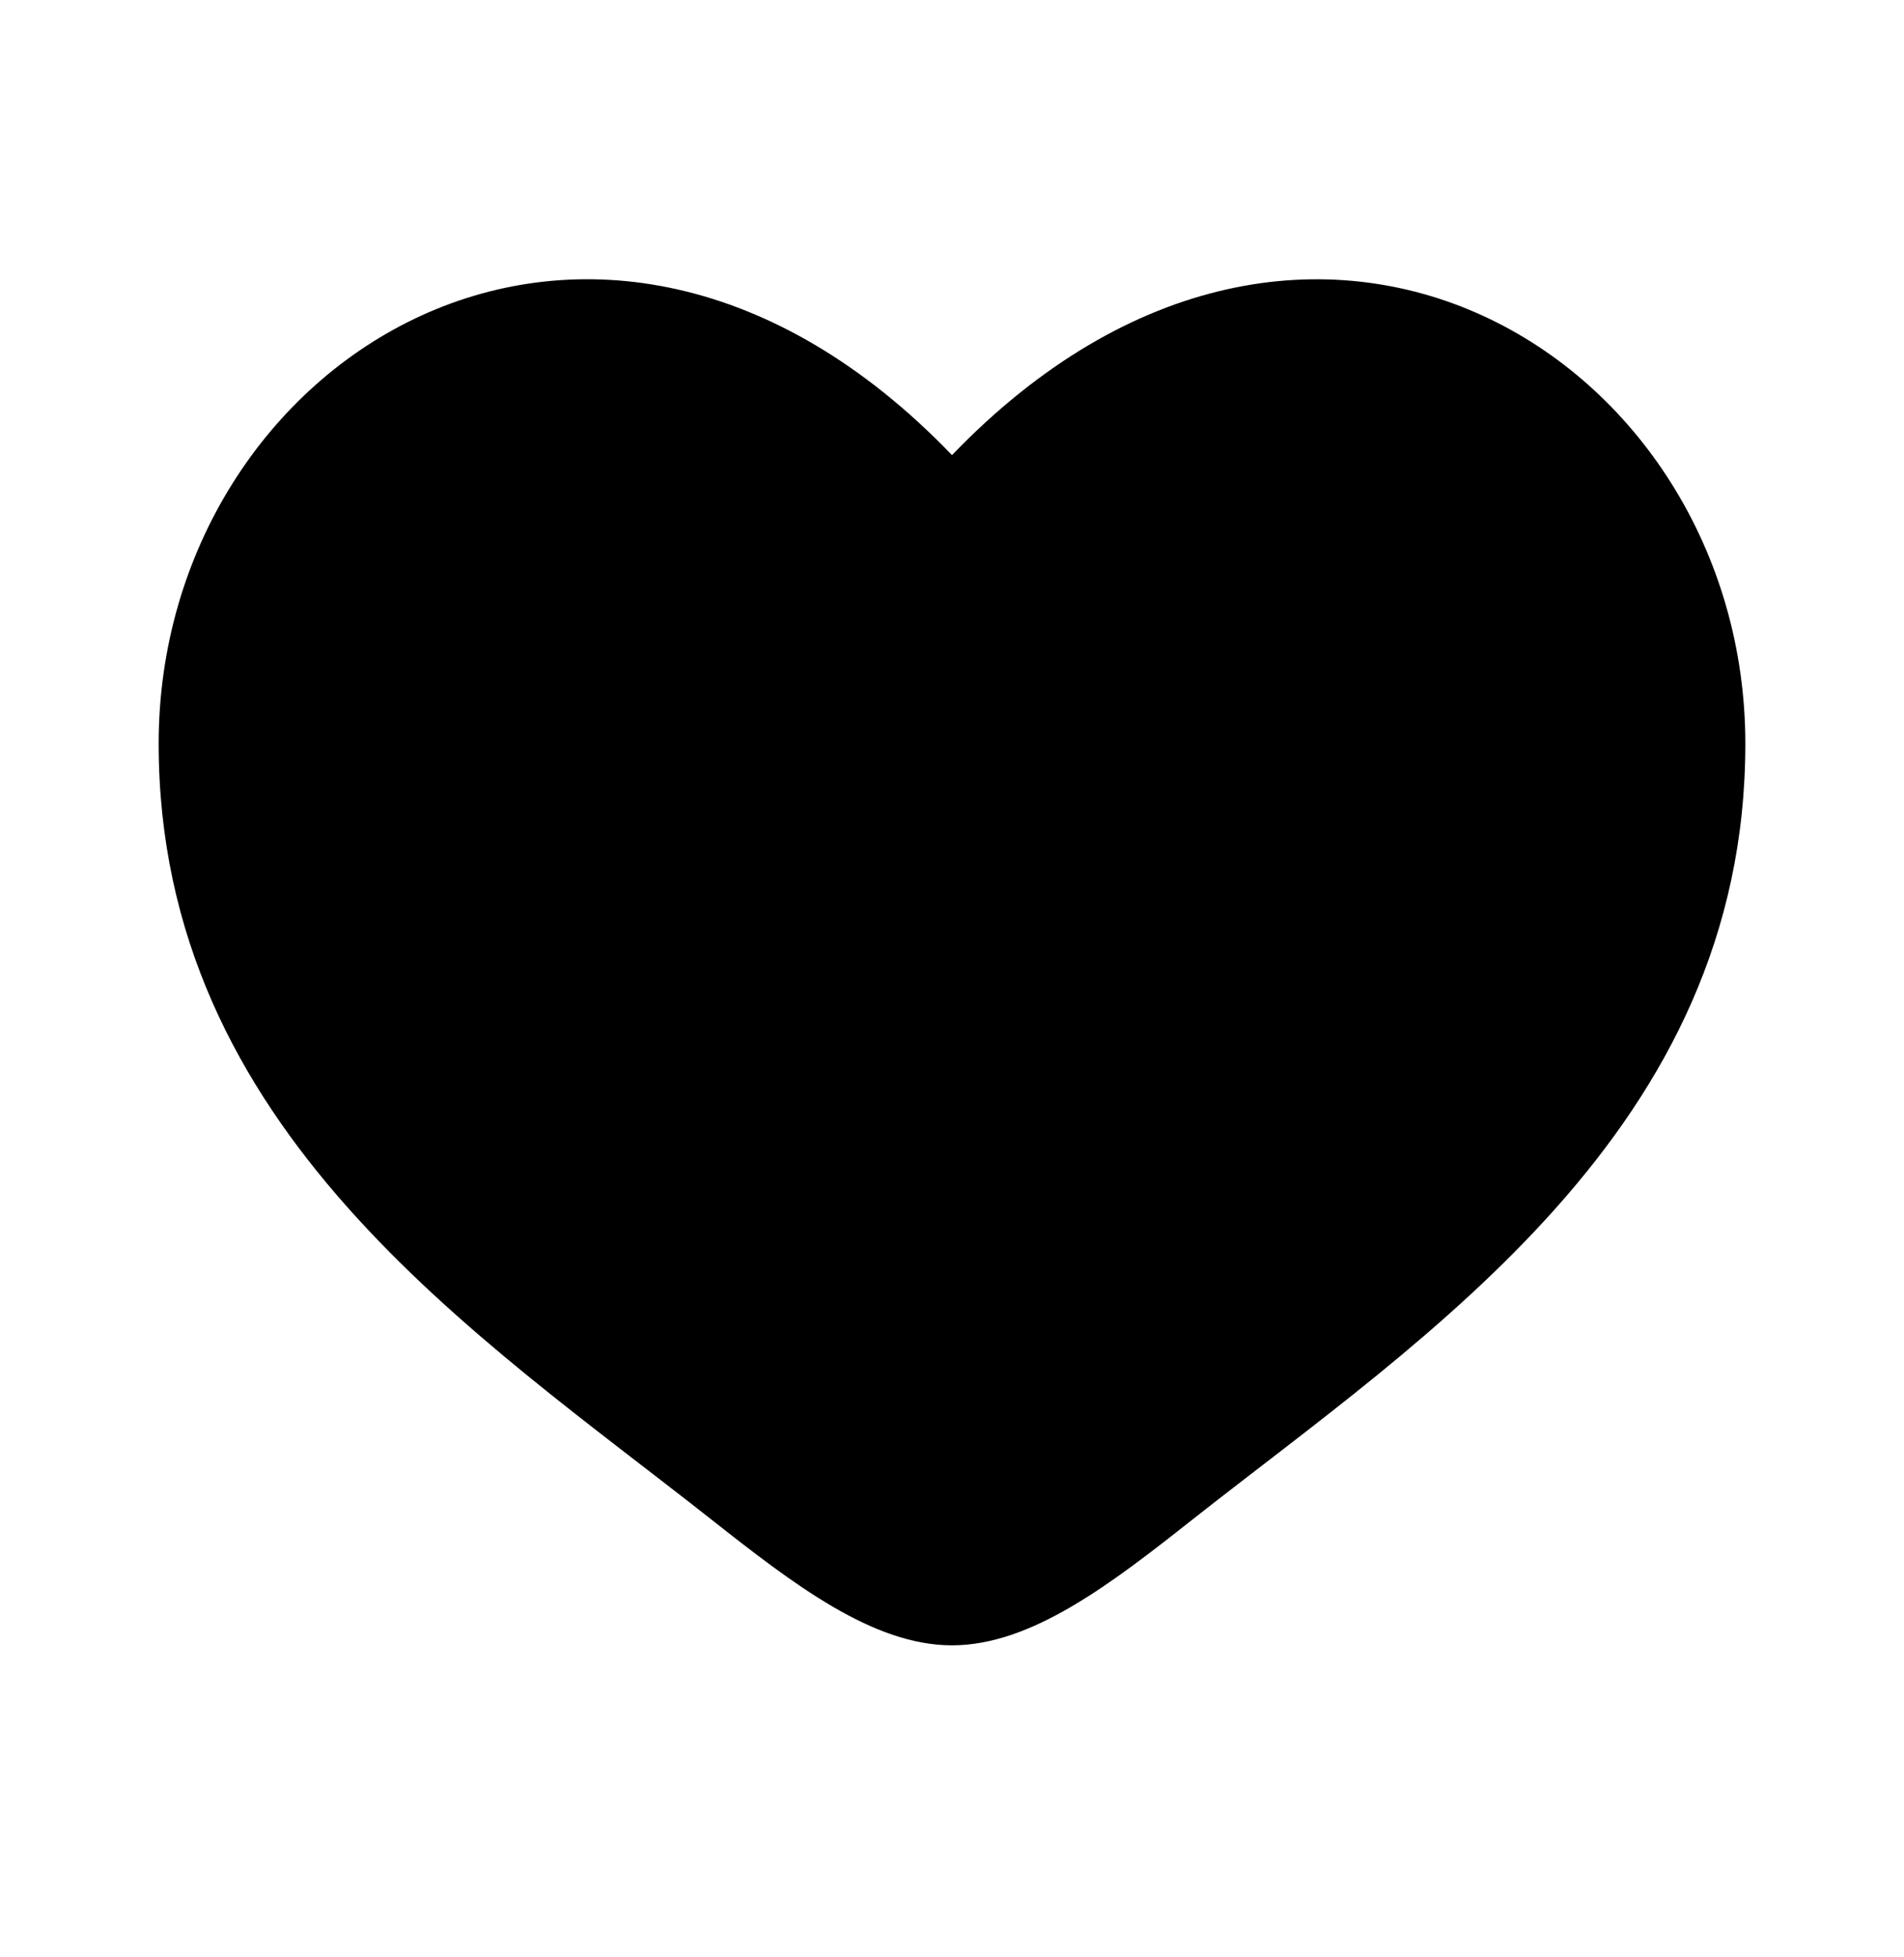 <svg width="36" height="37" viewBox="0 0 36 37" fill="none" xmlns="http://www.w3.org/2000/svg">
<path d="M3 14.057C3 21.352 9.03 25.238 13.443 28.718C15 29.945 16.5 31.102 18 31.102C19.5 31.102 21 29.947 22.557 28.716C26.971 25.239 33 21.352 33 14.059C33 6.766 24.75 1.589 18 8.603C11.25 1.589 3 6.763 3 14.057Z" fill="black"/>
</svg>
